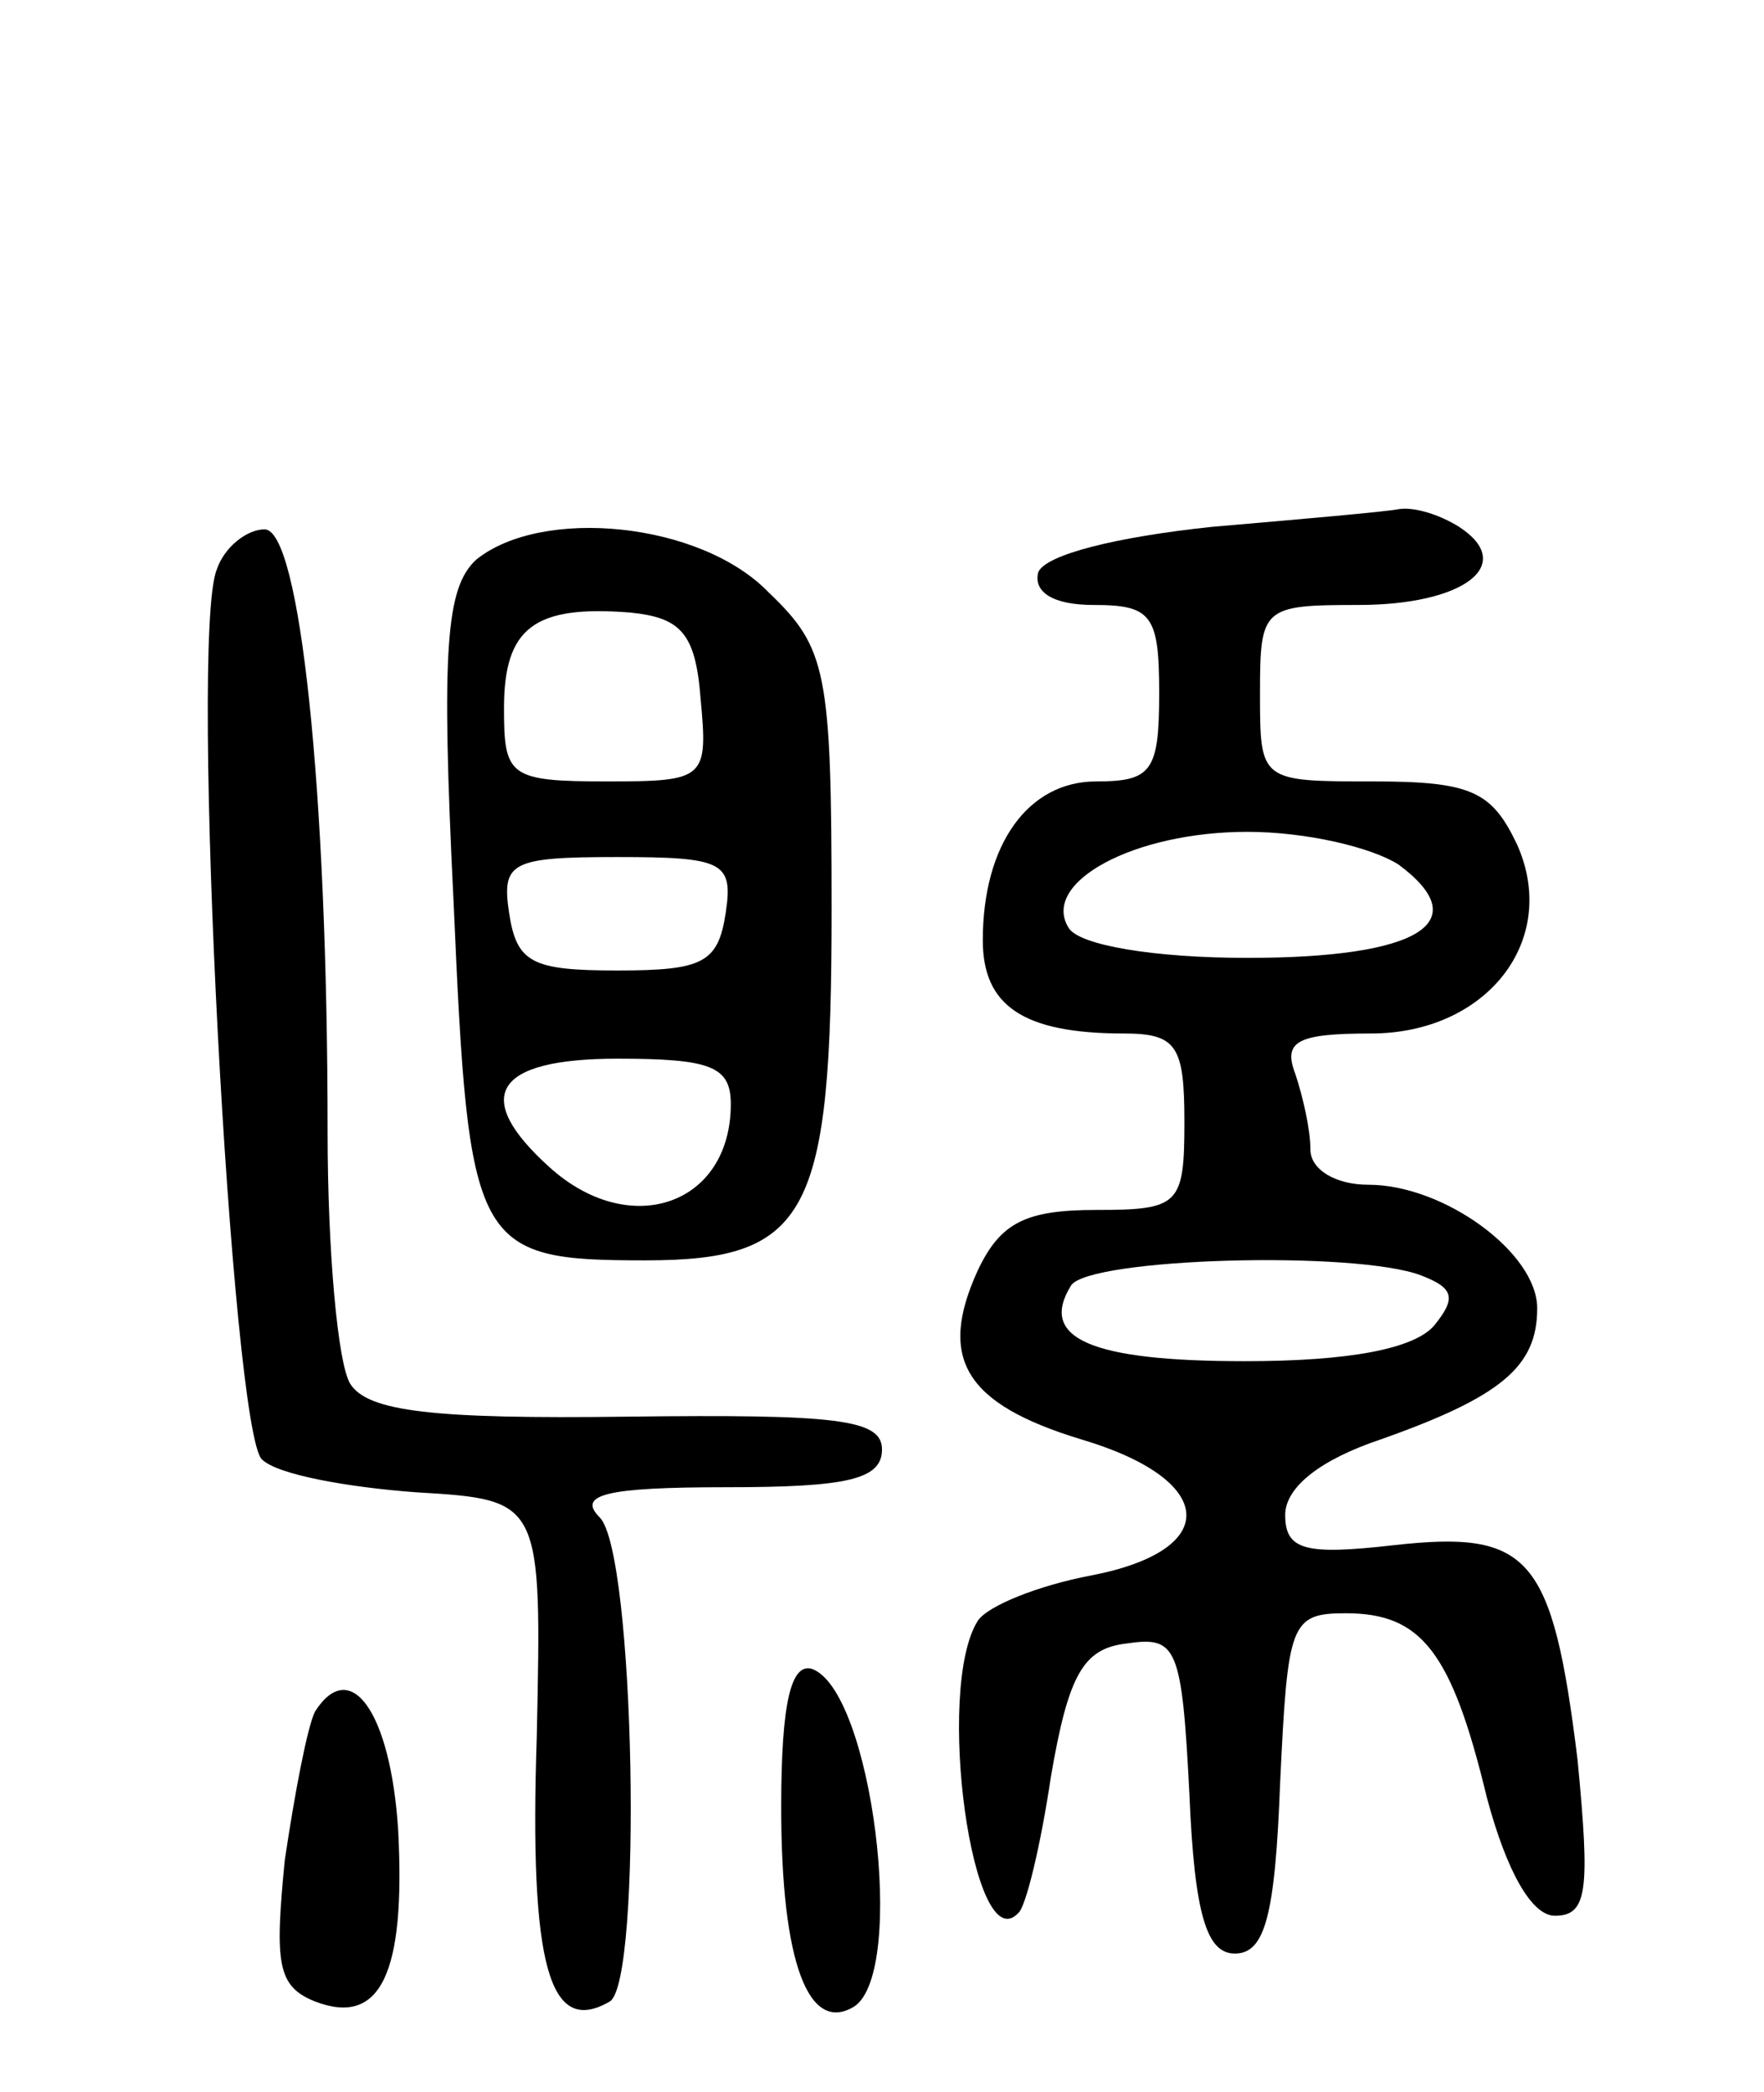 <svg version="1.0" xmlns="http://www.w3.org/2000/svg" width="70" height="83" viewBox="0 0 70 83" ><g transform="translate(0,83) scale(0.1,-0.1)" ><path d="M481 621 c-38 -4 -66 -11 -69 -18 -2 -8 6 -13 22 -13 23 0 26 -4 26 -35 0 -31 -3 -35 -25 -35 -27 0 -45 -25 -45 -63 0 -26 16 -37 56 -37 21 0 24 -5 24 -35 0 -33 -2 -35 -35 -35 -28 0 -38 -5 -47 -24 -16 -35 -5 -53 41 -67 54 -16 56 -44 4 -54 -21 -4 -41 -12 -45 -18 -17 -27 -2 -135 16 -116 3 2 9 27 13 54 7 41 13 51 30 53 20 3 22 -1 25 -60 2 -48 7 -63 18 -63 12 0 16 15 18 68 3 63 4 67 26 67 30 0 42 -15 56 -73 8 -30 18 -47 27 -47 13 0 14 10 9 62 -10 81 -19 91 -73 85 -35 -4 -43 -2 -43 12 0 11 14 22 38 30 48 17 62 29 62 52 0 22 -37 49 -67 49 -13 0 -23 6 -23 14 0 8 -3 21 -6 30 -5 13 1 16 30 16 46 0 75 37 58 75 -10 21 -18 25 -57 25 -45 0 -45 0 -45 35 0 34 1 35 39 35 42 0 63 16 40 31 -8 5 -18 8 -24 7 -5 -1 -39 -4 -74 -7z m74 -134 c31 -23 8 -37 -60 -37 -37 0 -67 5 -71 12 -11 18 26 38 71 38 23 0 49 -6 60 -13z m9 -163 c13 -5 14 -9 5 -20 -8 -9 -33 -14 -75 -14 -61 0 -82 9 -69 30 7 11 113 14 139 4z"/><path d="M86 604 c-11 -27 6 -343 18 -353 6 -6 34 -11 61 -13 50 -3 50 -3 48 -97 -3 -91 5 -119 29 -105 13 8 10 178 -4 192 -9 9 2 12 50 12 48 0 62 3 62 15 0 12 -18 14 -101 13 -77 -1 -103 2 -110 13 -5 8 -9 53 -9 100 0 136 -11 239 -25 239 -7 0 -16 -7 -19 -16z"/><path d="M189 608 c-12 -11 -14 -35 -9 -136 6 -137 8 -142 76 -142 65 0 74 18 74 139 0 95 -2 104 -25 126 -27 28 -90 34 -116 13z m89 -55 c3 -32 2 -33 -37 -33 -39 0 -41 2 -41 29 0 32 12 41 50 38 20 -2 26 -8 28 -34z m10 -85 c-3 -20 -9 -23 -43 -23 -34 0 -40 3 -43 23 -3 20 1 22 43 22 42 0 46 -2 43 -22z m2 -76 c0 -40 -40 -54 -72 -25 -31 28 -22 43 27 43 37 0 45 -3 45 -18z"/><path d="M310 113 c0 -62 11 -90 29 -79 21 14 7 126 -17 134 -8 2 -12 -13 -12 -55z"/><path d="M125 151 c-3 -6 -8 -32 -12 -59 -4 -41 -3 -50 12 -56 26 -10 36 11 33 68 -3 47 -19 69 -33 47z"/></g></svg> 
